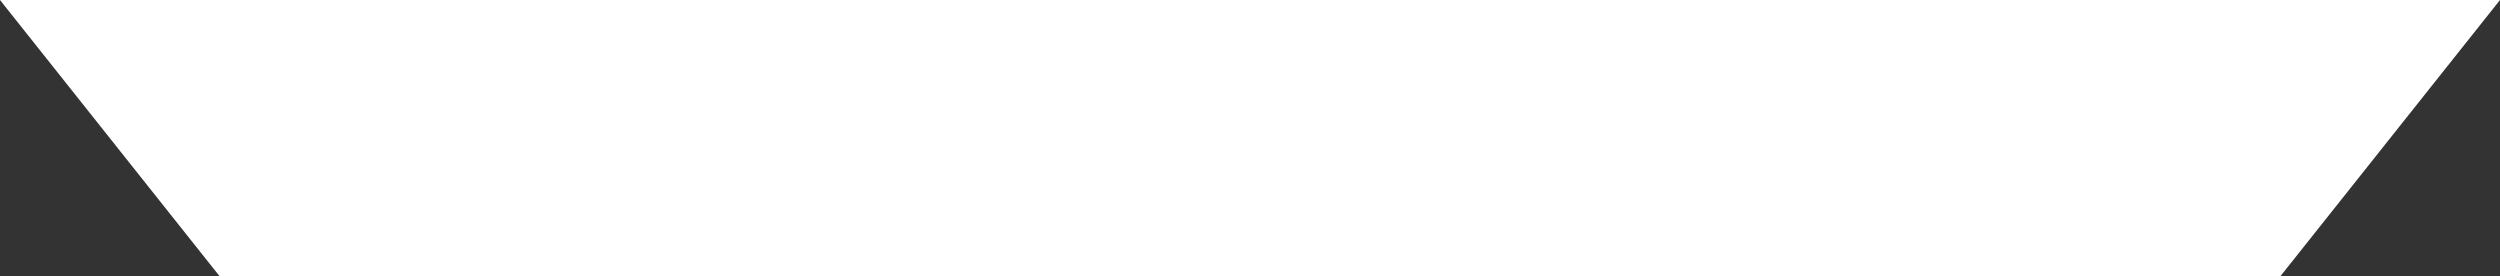 <svg xmlns="http://www.w3.org/2000/svg" width="1231" height="136" viewBox="0 0 1231 136" fill="none"><rect x="0" y="0" width="1231" height="136" fill="#333333" stroke="none"/><path d="M1122.87 136L1231 0L-1.18895e-05 0L108.126 136L1122.87 136Z" fill="white"></path></svg>